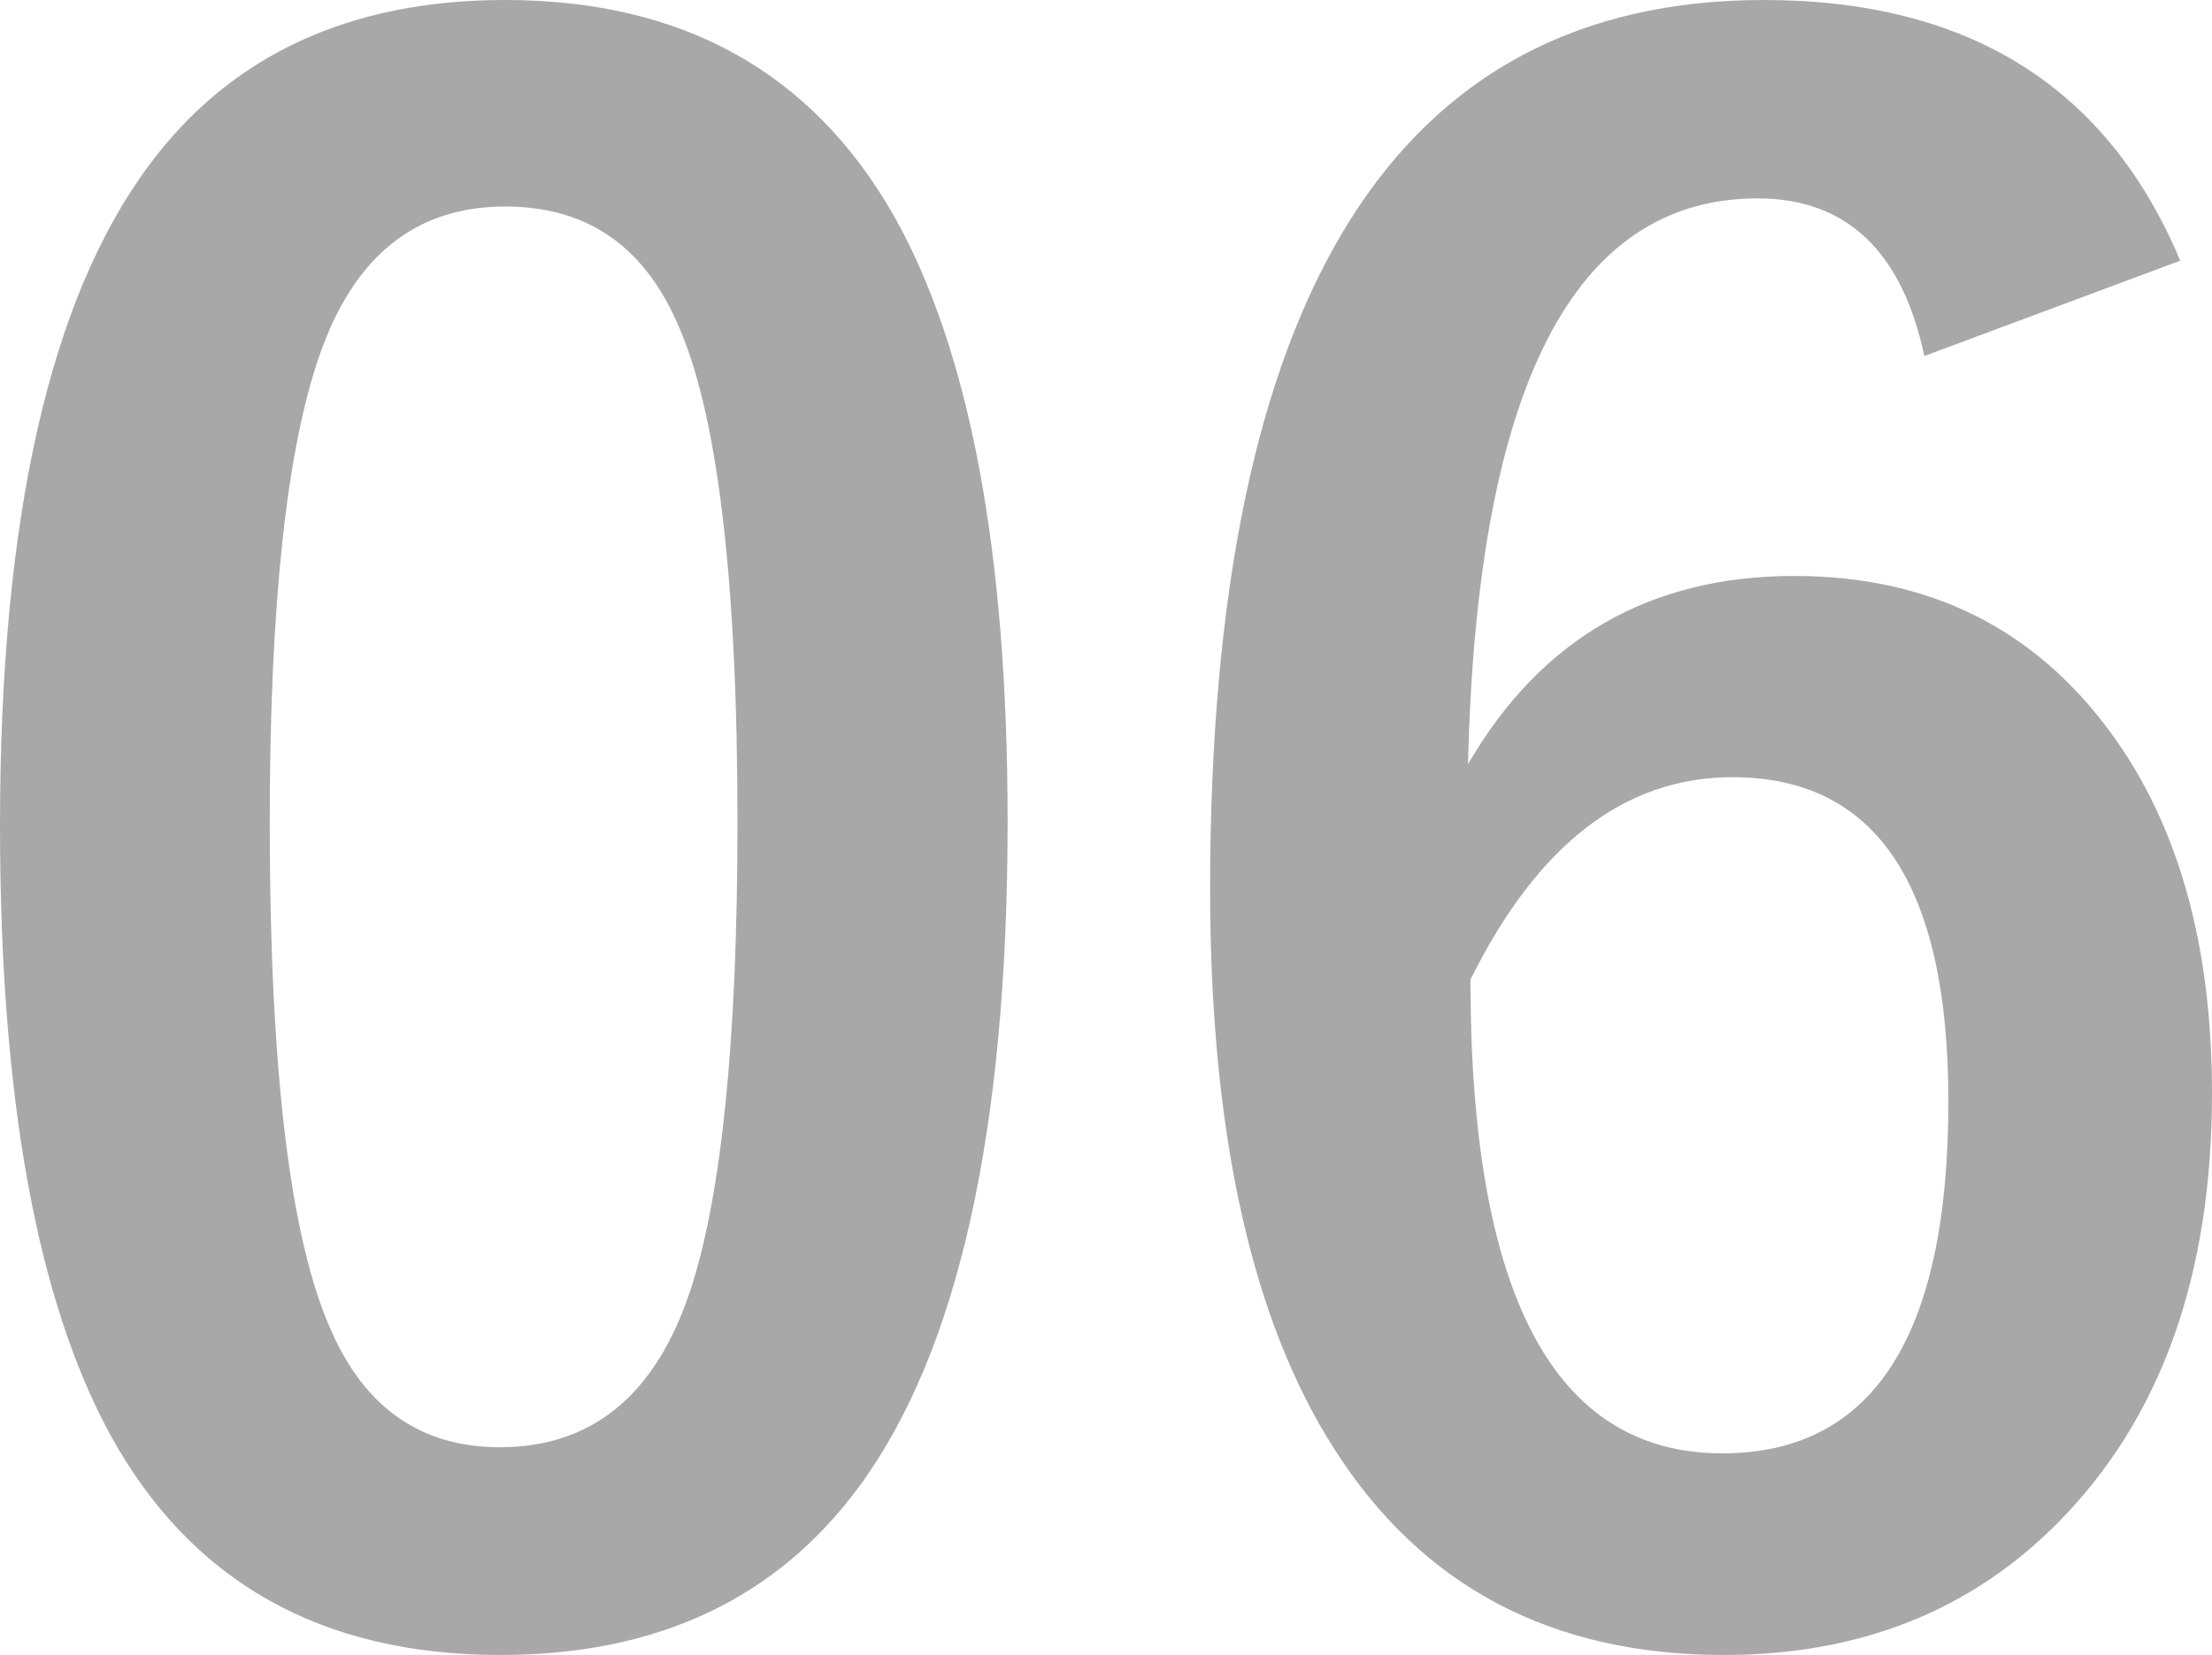 <?xml version="1.0" encoding="UTF-8"?><svg id="_レイヤー_2" xmlns="http://www.w3.org/2000/svg" viewBox="0 0 54.29 40.63"><defs><style>.cls-1{fill:#a8a8a8;stroke-width:0px;}</style></defs><g id="_レイヤー_1-2"><path class="cls-1" d="M12.4,0c4.35,0,7.53,1.77,9.54,5.3,1.86,3.3,2.79,8.25,2.79,14.87,0,7.57-1.21,13.01-3.64,16.32-2.03,2.76-4.96,4.14-8.81,4.14-4.4,0-7.59-1.8-9.57-5.4-1.81-3.32-2.71-8.3-2.71-14.97C0,12.73,1.22,7.32,3.67,4.04,5.67,1.35,8.59,0,12.4,0ZM12.4,5.07c-2.21,0-3.73,1.23-4.57,3.69-.8,2.31-1.21,6.12-1.21,11.43,0,6.08.5,10.24,1.51,12.48.84,1.91,2.22,2.86,4.14,2.86,2.26,0,3.82-1.28,4.67-3.84.77-2.33,1.16-6.16,1.16-11.5,0-6.04-.5-10.15-1.51-12.33-.84-1.86-2.23-2.79-4.19-2.79Z"/><path class="cls-1" d="M53.51,6.4l-6.28,2.34c-.55-2.58-1.92-3.87-4.09-3.87-4.52,0-6.89,4.63-7.11,13.89,1.79-3.08,4.46-4.62,8.01-4.62,3.3,0,5.88,1.28,7.76,3.84,1.66,2.26,2.49,5.21,2.49,8.86,0,4.49-1.26,8-3.79,10.55-2.14,2.16-4.87,3.24-8.19,3.24-4.24,0-7.42-1.69-9.57-5.07-2.03-3.18-3.04-7.77-3.04-13.76C29.71,7.27,34.24,0,43.29,0c5.02,0,8.43,2.13,10.22,6.4ZM36.09,24.05c0,7.75,2.06,11.63,6.18,11.63,3.7,0,5.55-2.88,5.55-8.64,0-5.31-1.77-7.96-5.3-7.96-2.65,0-4.79,1.66-6.43,4.97Z"/></g></svg>